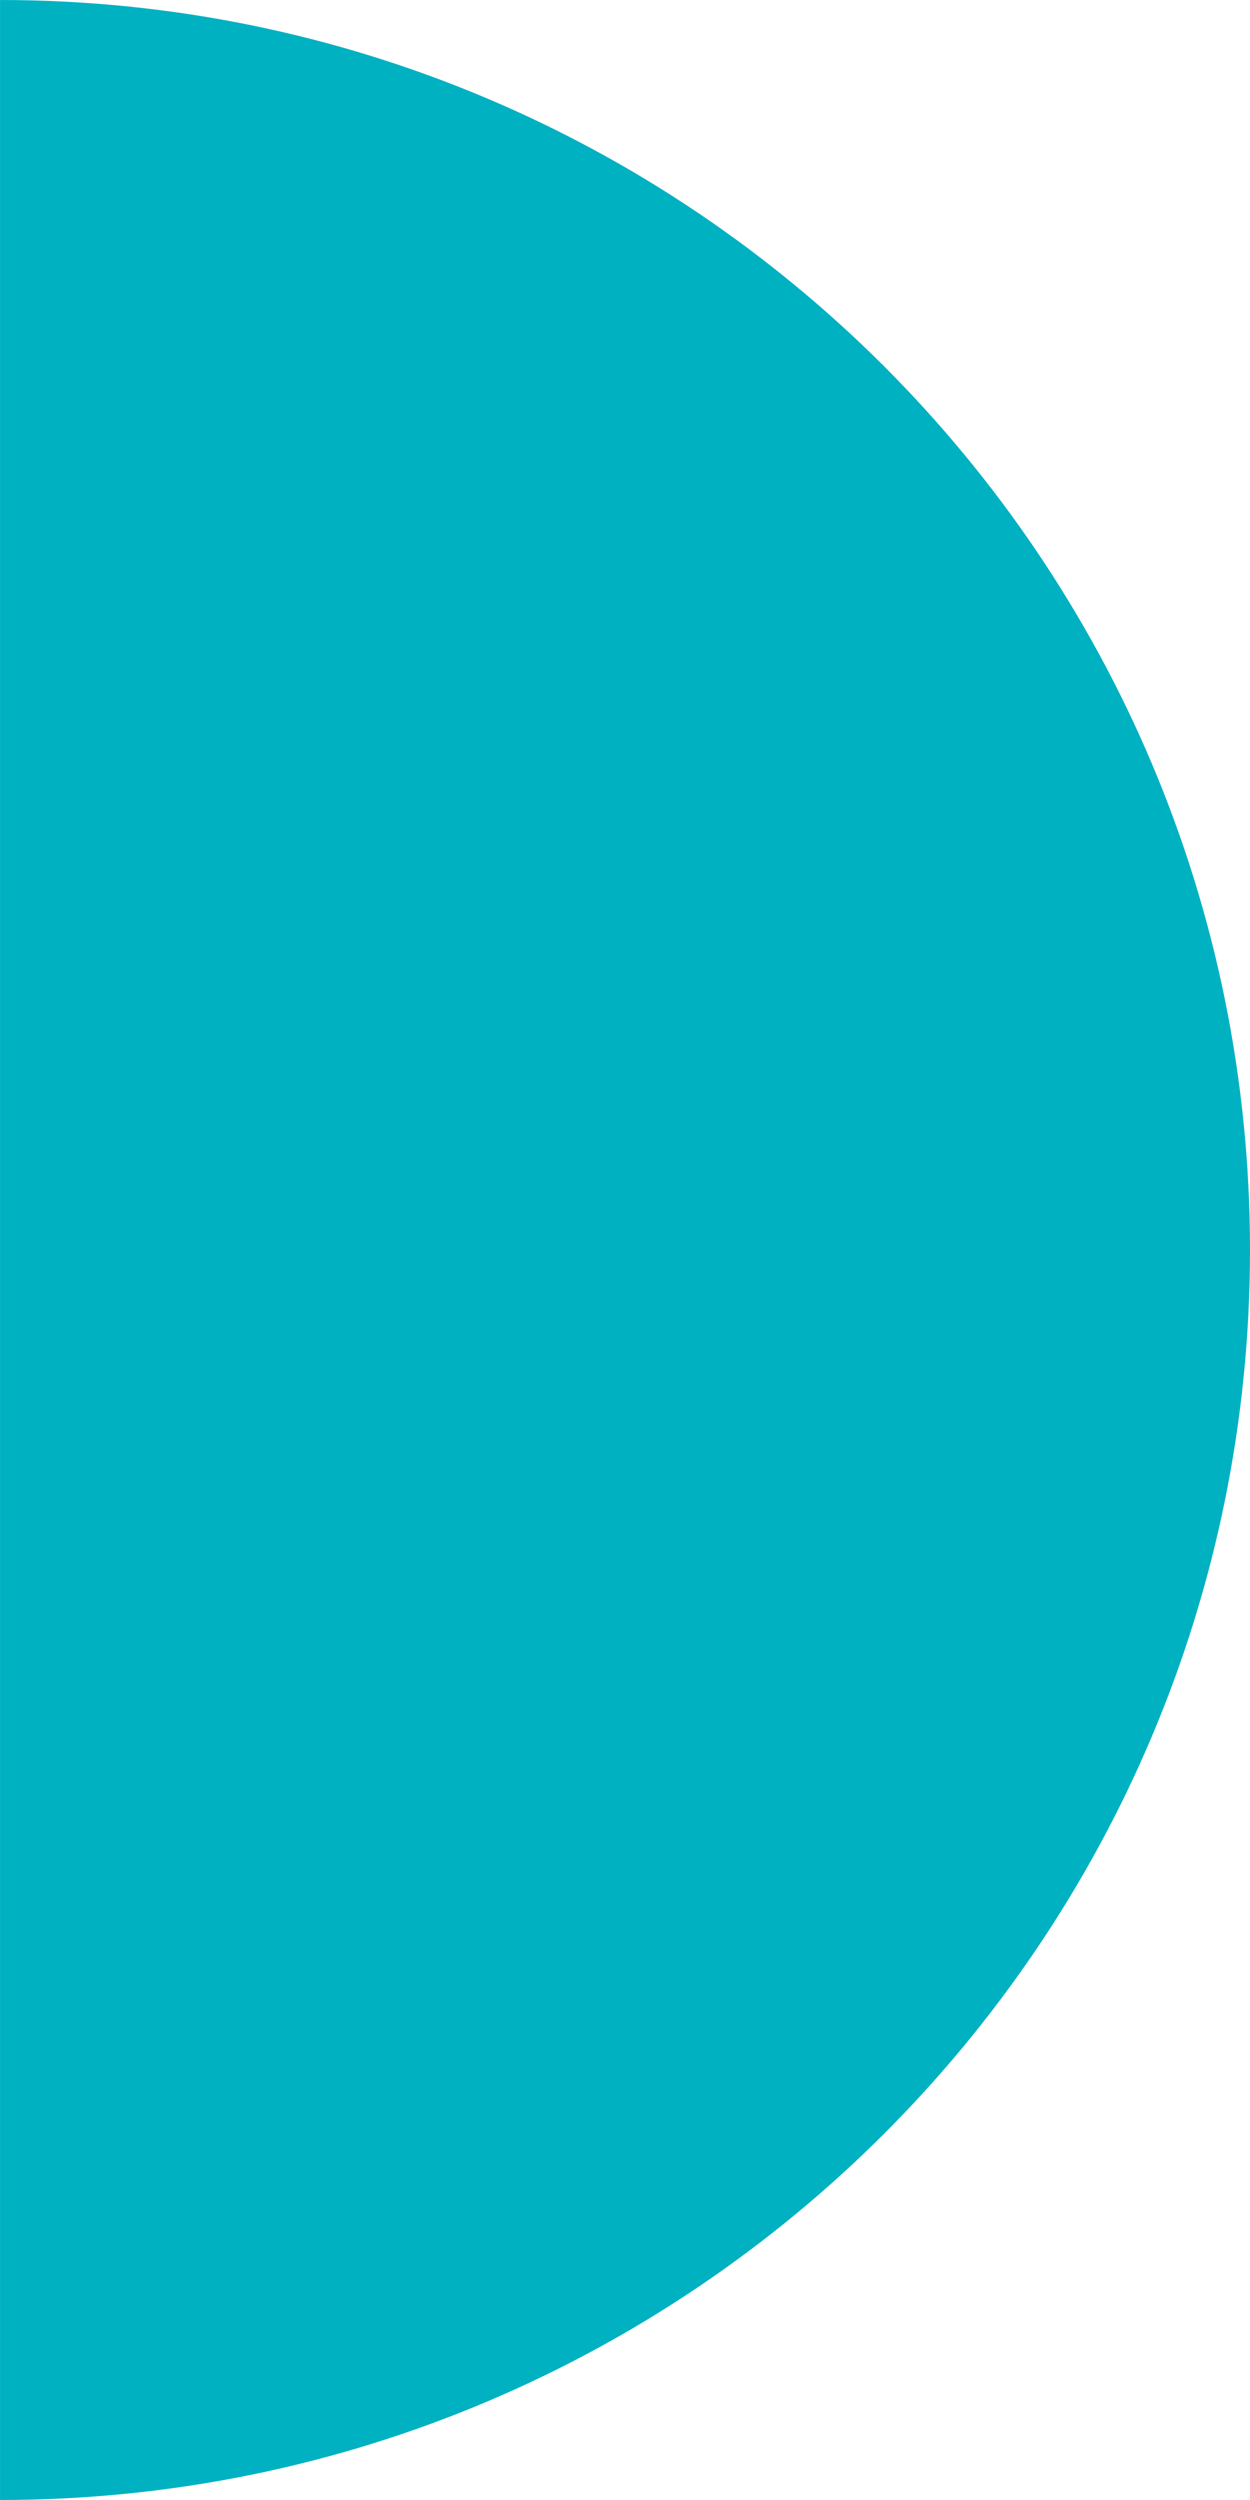 <?xml version="1.0" encoding="utf-8"?>
<!-- Generator: Adobe Illustrator 16.0.4, SVG Export Plug-In . SVG Version: 6.00 Build 0)  -->
<!DOCTYPE svg PUBLIC "-//W3C//DTD SVG 1.1//EN" "http://www.w3.org/Graphics/SVG/1.1/DTD/svg11.dtd">
<svg version="1.1" id="Layer_1" xmlns="http://www.w3.org/2000/svg" xmlns:xlink="http://www.w3.org/1999/xlink" x="0px" y="0px"
	 width="28.819px" height="57.639px" viewBox="0 0 28.819 57.639" enable-background="new 0 0 28.819 57.639" xml:space="preserve">
<path fill="#00B1C2" d="M0.001,0c15.918,0,28.818,12.903,28.818,28.82c0,15.916-12.9,28.818-28.818,28.818V0z"/>
</svg>

